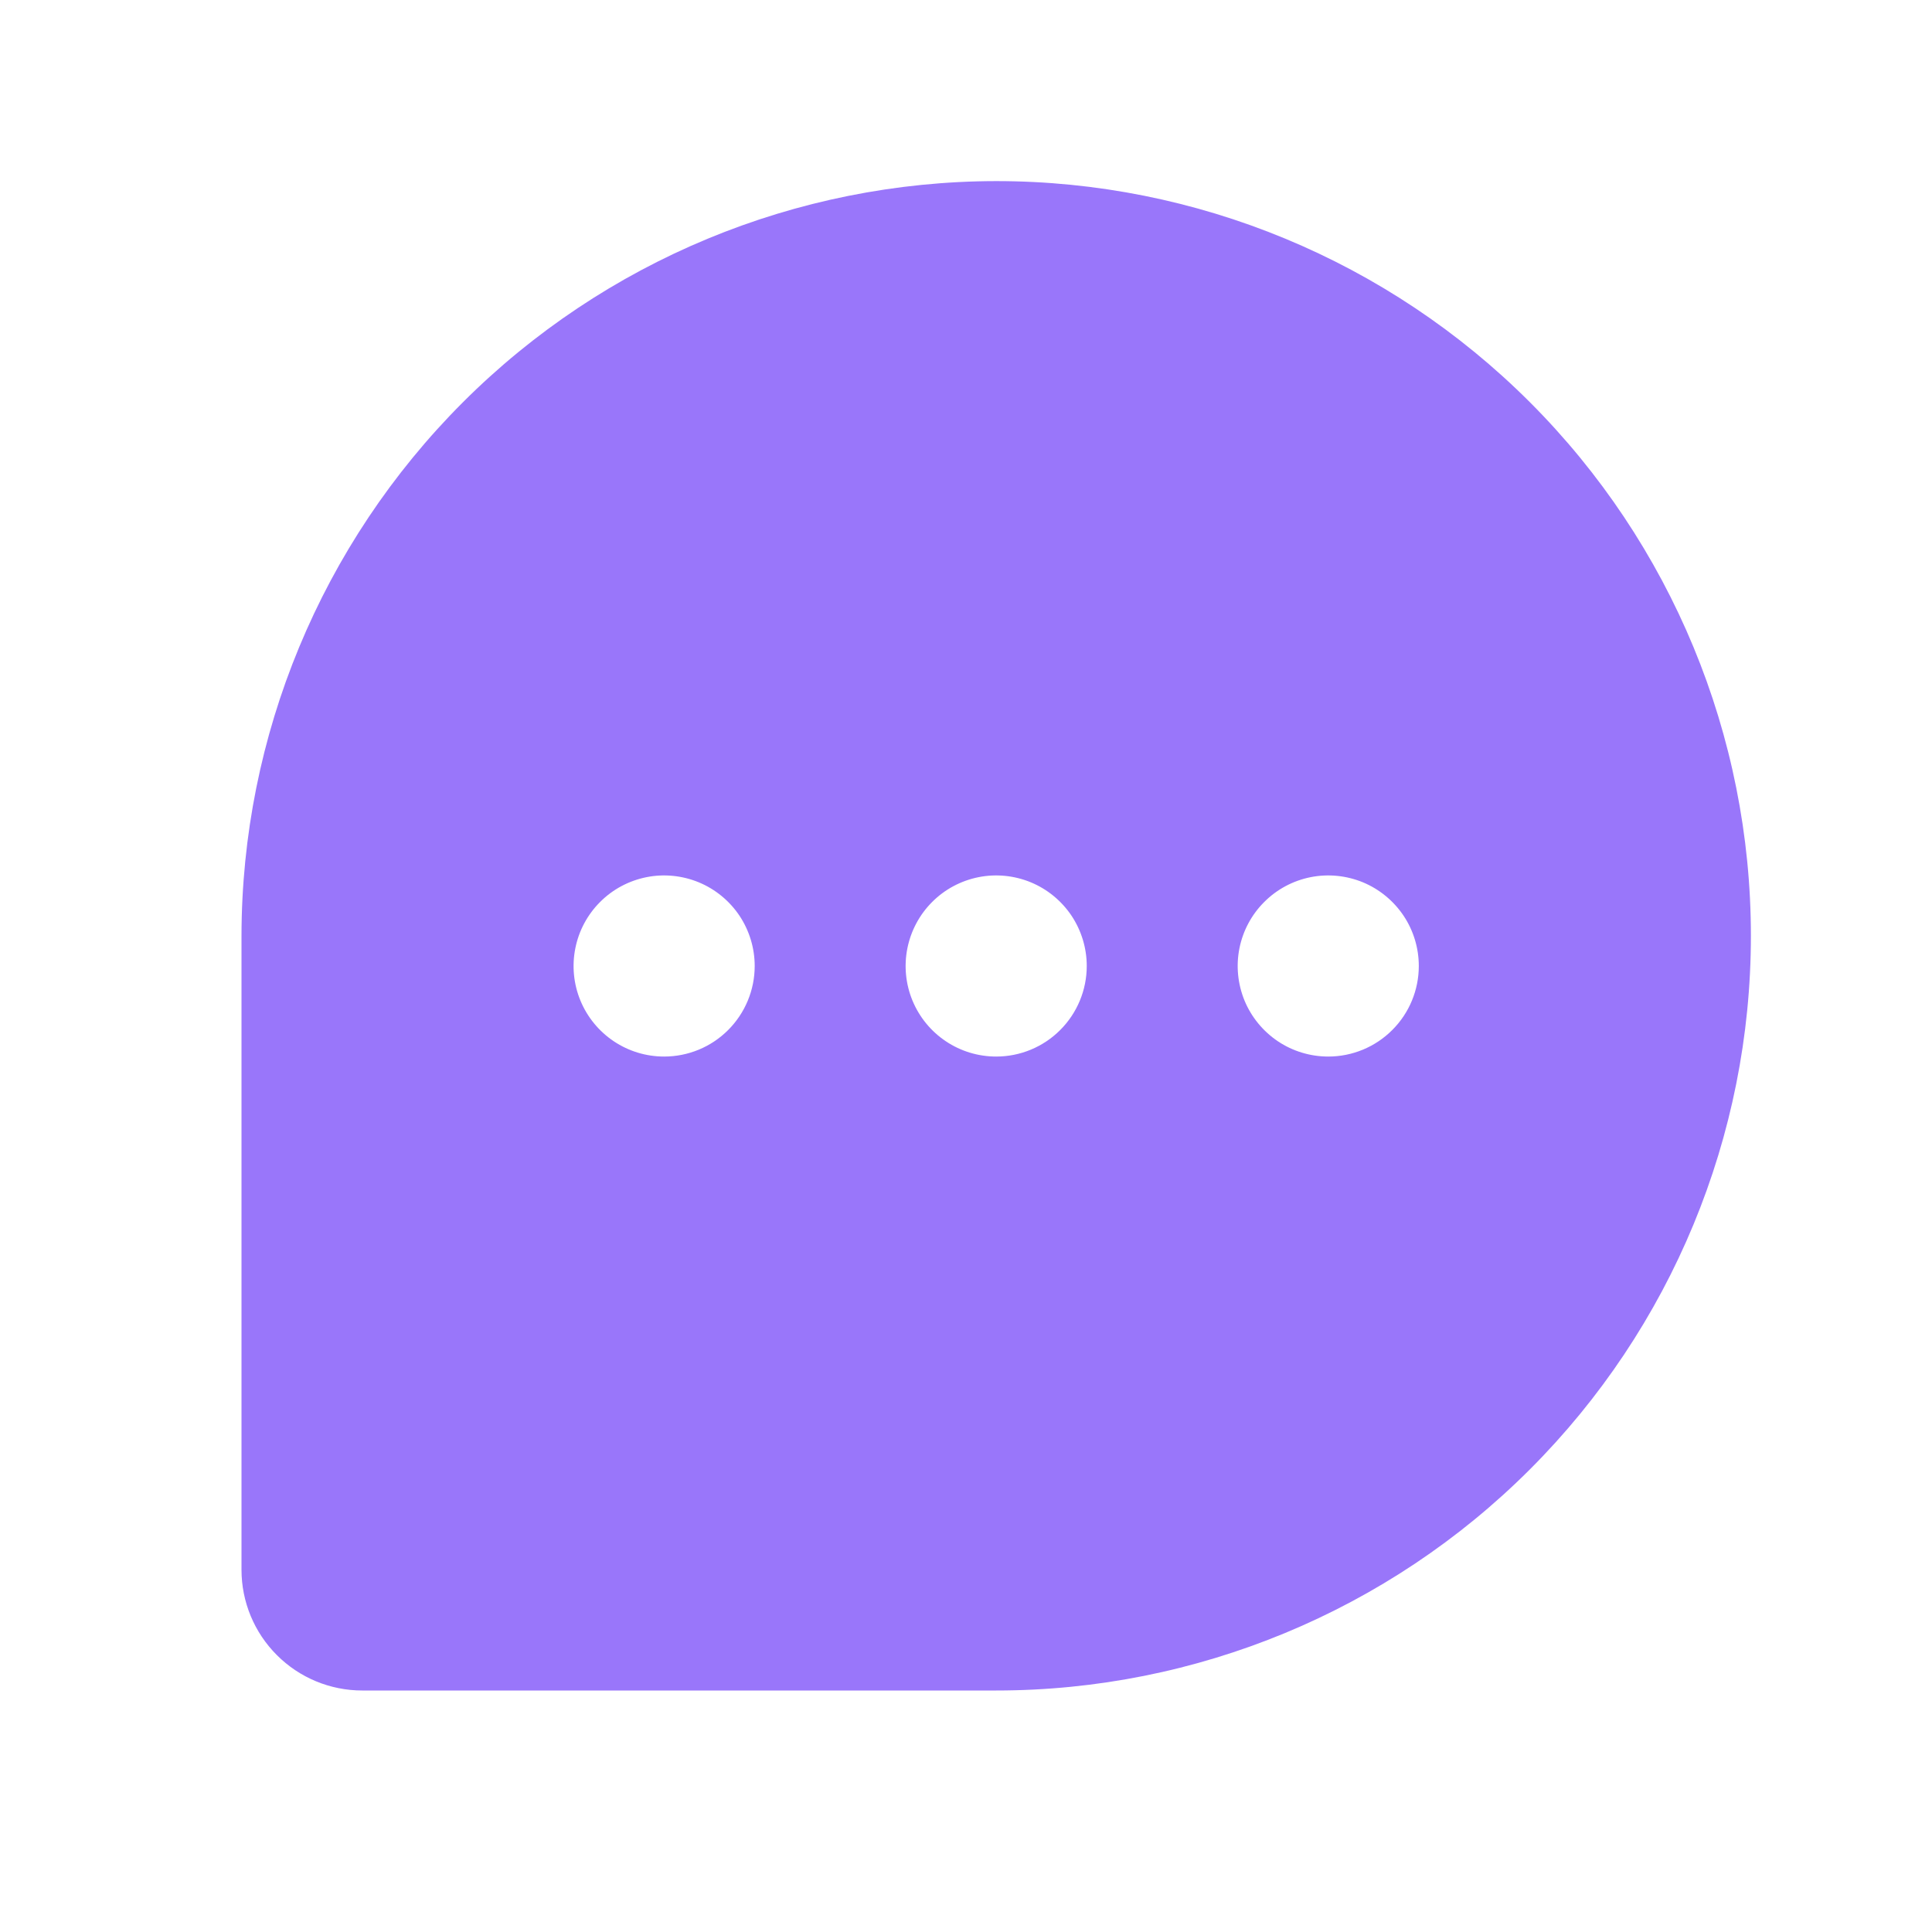 <svg width="38" height="38" viewBox="0 0 38 38" fill="none" xmlns="http://www.w3.org/2000/svg">
<path d="M19.594 3.562C15.658 3.567 11.885 5.132 9.102 7.915C6.32 10.698 4.754 14.471 4.75 18.406V30.875C4.75 31.505 5 32.109 5.446 32.554C5.891 33 6.495 33.25 7.125 33.25H19.594C23.531 33.25 27.306 31.686 30.09 28.902C32.874 26.119 34.438 22.343 34.438 18.406C34.438 14.469 32.874 10.694 30.09 7.91C27.306 5.126 23.531 3.562 19.594 3.562ZM13.062 20.781C12.71 20.781 12.366 20.677 12.073 20.481C11.78 20.285 11.552 20.007 11.417 19.682C11.282 19.356 11.247 18.998 11.316 18.652C11.384 18.307 11.554 17.99 11.803 17.741C12.052 17.491 12.37 17.322 12.715 17.253C13.06 17.184 13.419 17.22 13.744 17.354C14.07 17.489 14.348 17.718 14.544 18.01C14.739 18.303 14.844 18.648 14.844 19C14.844 19.472 14.656 19.925 14.322 20.259C13.988 20.594 13.535 20.781 13.062 20.781ZM19.594 20.781C19.241 20.781 18.897 20.677 18.604 20.481C18.311 20.285 18.083 20.007 17.948 19.682C17.813 19.356 17.778 18.998 17.847 18.652C17.916 18.307 18.085 17.99 18.334 17.741C18.583 17.491 18.901 17.322 19.246 17.253C19.592 17.184 19.95 17.22 20.275 17.354C20.601 17.489 20.879 17.718 21.075 18.01C21.27 18.303 21.375 18.648 21.375 19C21.375 19.472 21.187 19.925 20.853 20.259C20.519 20.594 20.066 20.781 19.594 20.781ZM26.125 20.781C25.773 20.781 25.428 20.677 25.135 20.481C24.843 20.285 24.614 20.007 24.479 19.682C24.345 19.356 24.309 18.998 24.378 18.652C24.447 18.307 24.616 17.99 24.866 17.741C25.115 17.491 25.432 17.322 25.777 17.253C26.123 17.184 26.481 17.22 26.807 17.354C27.132 17.489 27.41 17.718 27.606 18.01C27.802 18.303 27.906 18.648 27.906 19C27.906 19.472 27.719 19.925 27.384 20.259C27.05 20.594 26.597 20.781 26.125 20.781Z" fill="#9976FA"/>
</svg>
